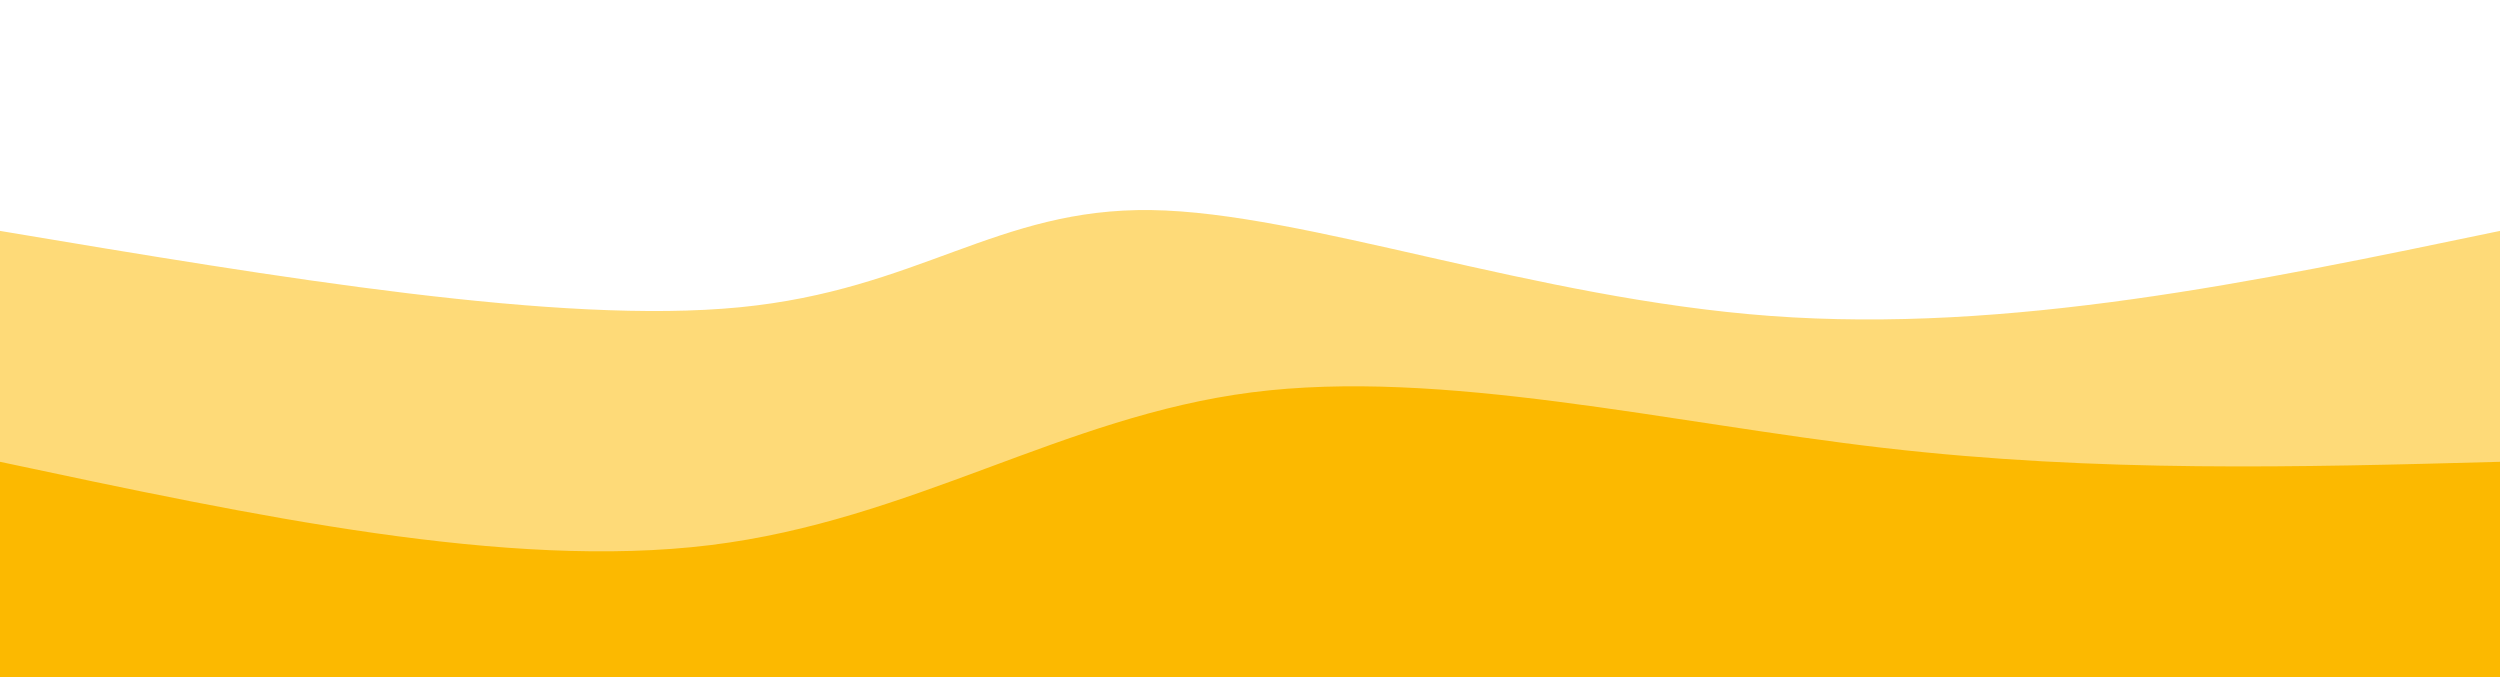 <svg width="100%" height="100%" id="svg" viewBox="0 0 1440 390" xmlns="http://www.w3.org/2000/svg" class="transition duration-300 ease-in-out delay-150"><path d="M 0,400 C 0,400 0,133 0,133 C 161.357,160.036 322.714,187.071 426,177 C 529.286,166.929 574.5,119.75 663,121 C 751.5,122.25 883.286,171.929 1020,182 C 1156.714,192.071 1298.357,162.536 1440,133 C 1440,133 1440,400 1440,400 Z" stroke="none" stroke-width="0" fill="#fcb900" fill-opacity="0.53" class="transition-all duration-300 ease-in-out delay-150 path-0"></path><path d="M 0,400 C 0,400 0,266 0,266 C 146.286,297.143 292.571,328.286 409,314 C 525.429,299.714 612,240 721,226 C 830,212 961.429,243.714 1085,258 C 1208.571,272.286 1324.286,269.143 1440,266 C 1440,266 1440,400 1440,400 Z" stroke="none" stroke-width="0" fill="#fcb900" fill-opacity="1" class="transition-all duration-300 ease-in-out delay-150 path-1"></path></svg>